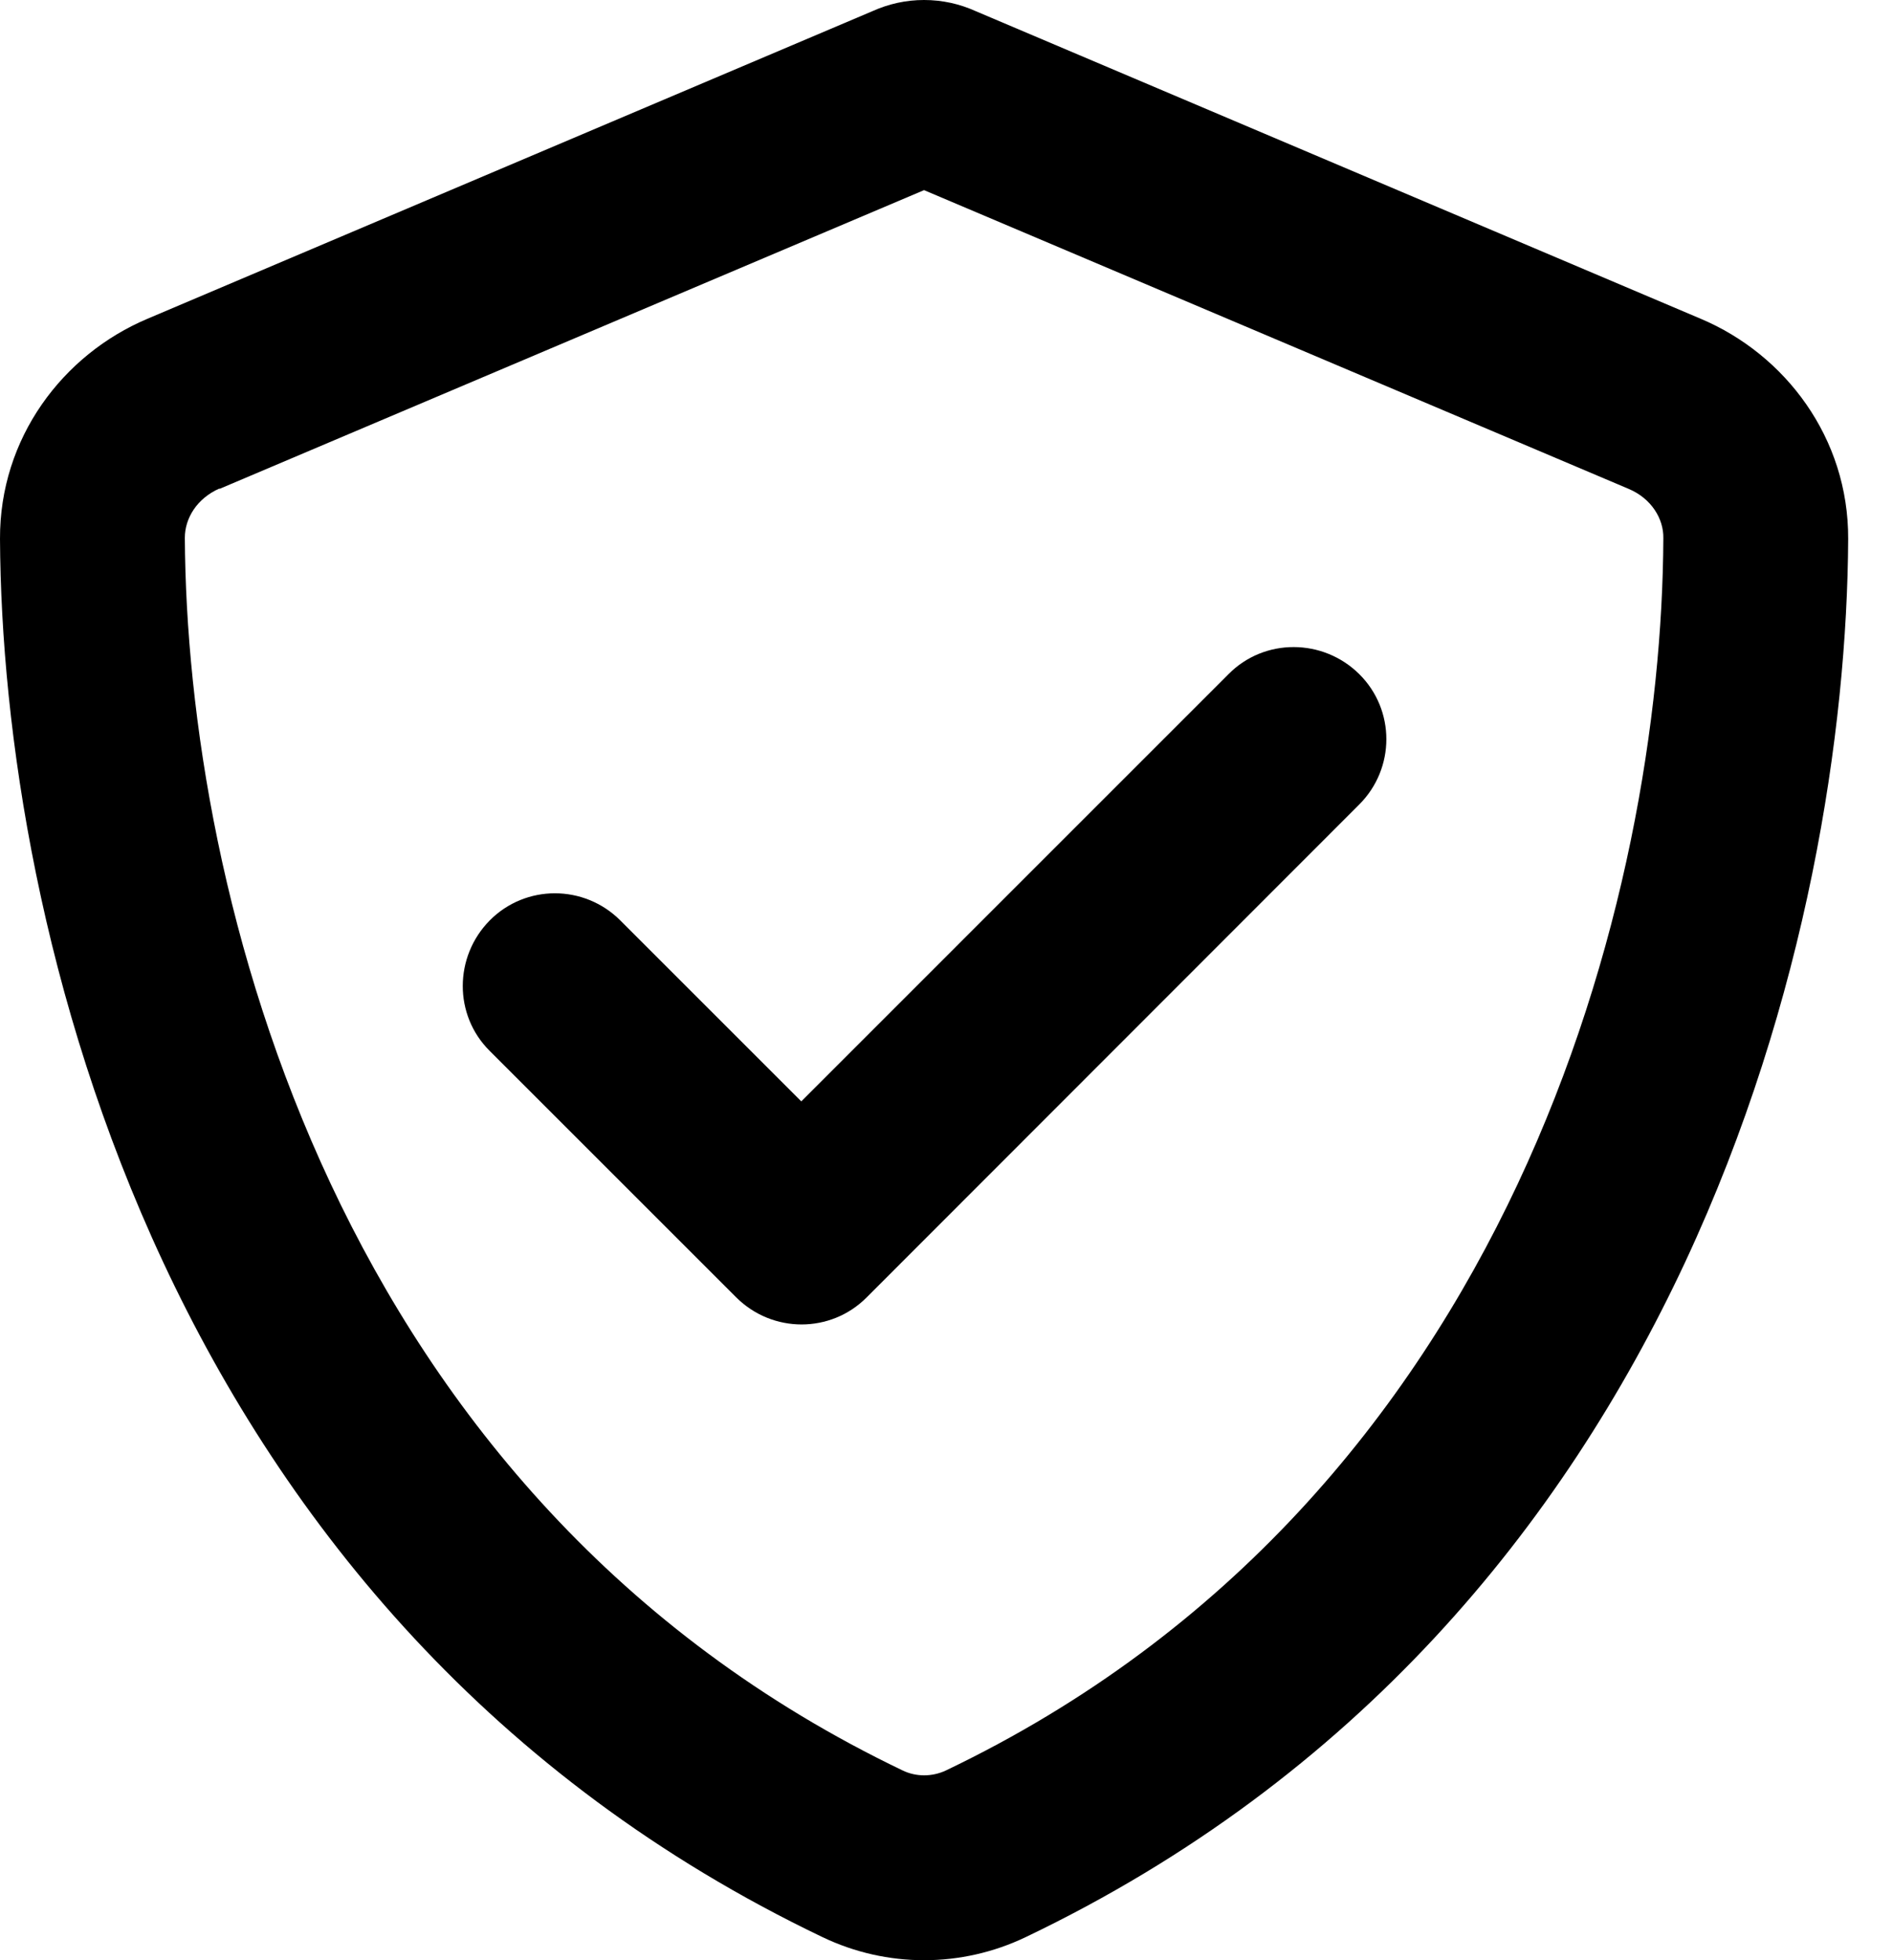<svg width="28" height="29" viewBox="0 0 28 29" fill="none" xmlns="http://www.w3.org/2000/svg">
<path d="M3.246 7.233L13.668 2.813L24.091 7.233C24.427 7.375 24.609 7.677 24.603 7.962C24.581 13.167 22.416 22.16 13.993 26.192C13.788 26.289 13.549 26.289 13.35 26.192C4.921 22.154 2.762 13.167 2.734 7.956C2.734 7.671 2.91 7.375 3.246 7.227V7.233ZM25.156 4.716L14.432 0.165C14.193 0.057 13.936 0 13.668 0C13.401 0 13.145 0.057 12.905 0.165L2.181 4.716C0.928 5.245 -0.006 6.481 2.59046e-05 7.973C0.029 13.623 2.352 23.96 12.165 28.658C13.116 29.114 14.221 29.114 15.172 28.658C24.991 23.96 27.308 13.623 27.337 7.973C27.343 6.481 26.409 5.245 25.156 4.716ZM20.104 11.903C20.64 11.368 20.64 10.502 20.104 9.972C19.569 9.443 18.703 9.437 18.173 9.972L11.852 16.294L9.175 13.617C8.64 13.082 7.774 13.082 7.244 13.617C6.715 14.153 6.709 15.018 7.244 15.548L10.889 19.193C11.425 19.728 12.29 19.728 12.82 19.193L20.104 11.903Z" fill="black"/>
</svg>
